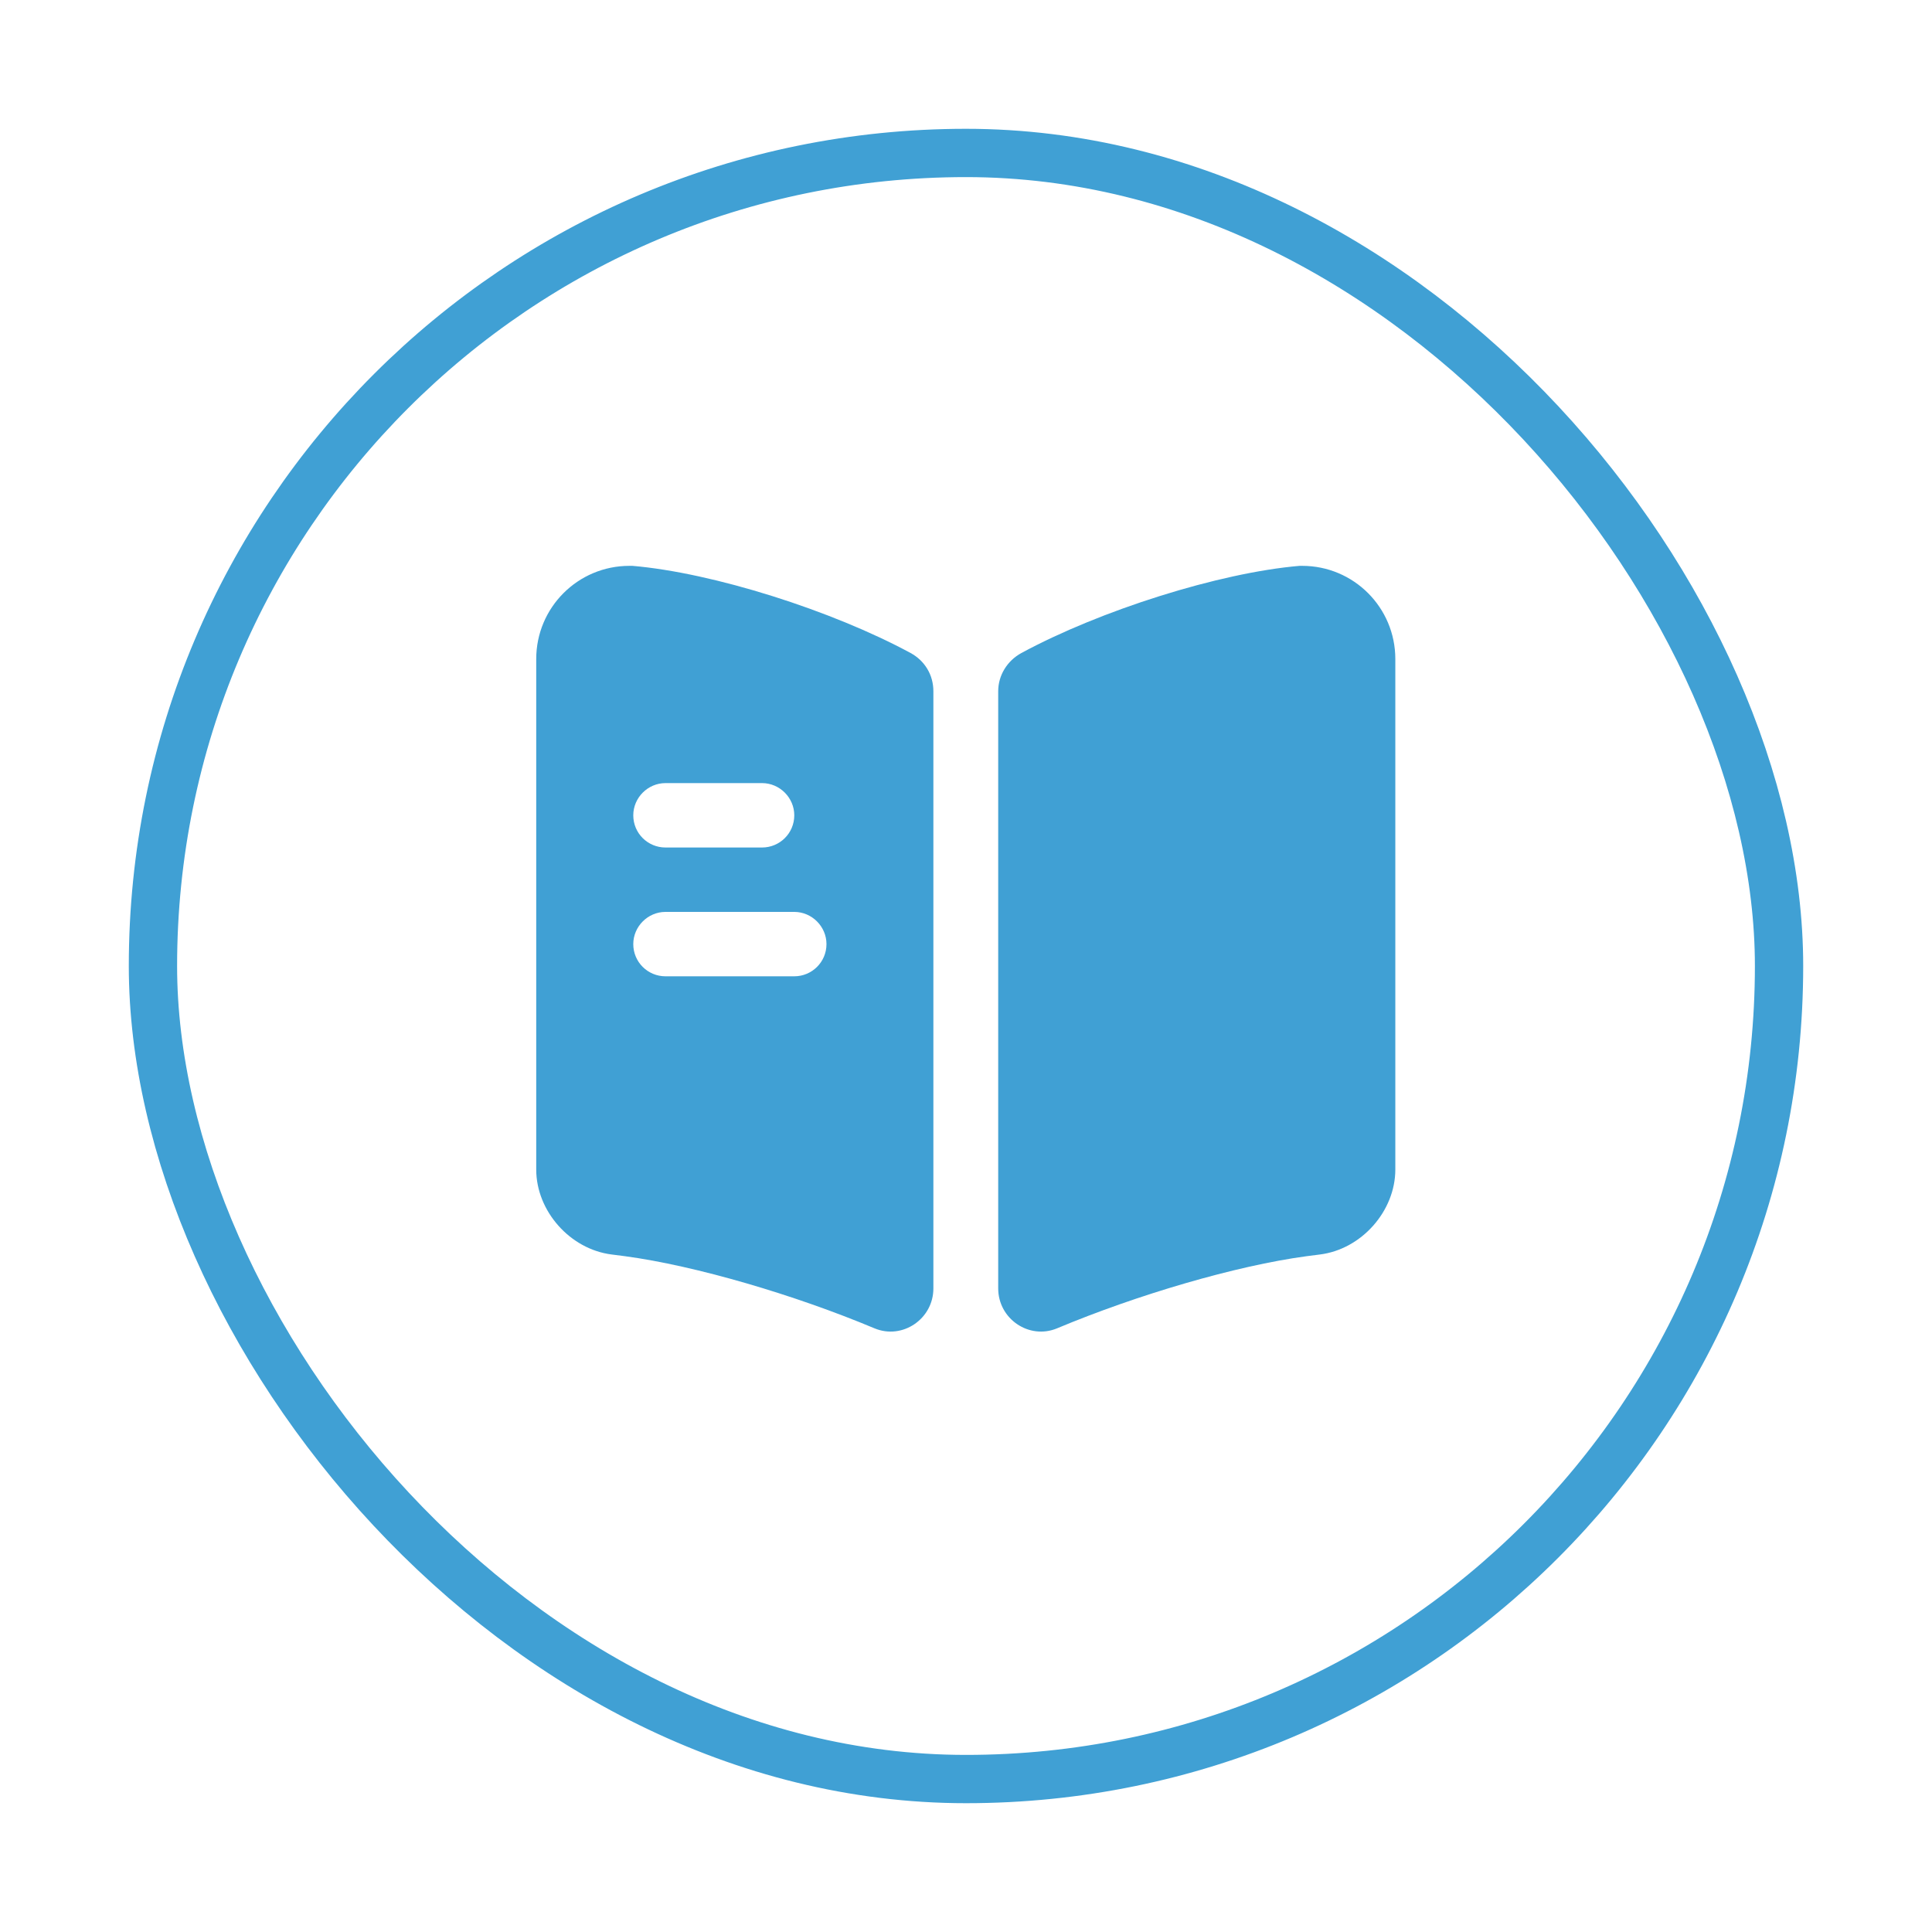 <svg width="60" height="60" viewBox="0 0 60 60" fill="none" xmlns="http://www.w3.org/2000/svg">
  <path d="M43.333 20.467V36.32C43.333 37.613 42.28 38.8 40.987 38.96L40.573 39.013C38.387 39.307 35.307 40.213 32.827 41.253C31.96 41.613 31 40.96 31 40.013V21.467C31 20.973 31.28 20.52 31.72 20.28C34.16 18.96 37.853 17.787 40.36 17.573H40.44C42.04 17.573 43.333 18.867 43.333 20.467Z" fill="#40A0D4"/>
  <path d="M28.28 20.28C25.84 18.96 22.147 17.787 19.64 17.573H19.547C17.947 17.573 16.653 18.867 16.653 20.467V36.32C16.653 37.613 17.707 38.8 19 38.96L19.413 39.013C21.6 39.307 24.68 40.213 27.16 41.253C28.027 41.613 28.987 40.96 28.987 40.013V21.467C28.987 20.96 28.72 20.52 28.28 20.28ZM20.667 24.32H23.667C24.213 24.32 24.667 24.773 24.667 25.32C24.667 25.88 24.213 26.32 23.667 26.32H20.667C20.12 26.32 19.667 25.88 19.667 25.32C19.667 24.773 20.12 24.32 20.667 24.32ZM24.667 30.32H20.667C20.12 30.32 19.667 29.88 19.667 29.32C19.667 28.773 20.12 28.32 20.667 28.32H24.667C25.213 28.32 25.667 28.773 25.667 29.32C25.667 29.88 25.213 30.32 24.667 30.32Z" fill="#40A0D4"/>
  <rect x="4.75" y="4.75" width="50.5" height="50.5" rx="25.25" stroke="#40A0D4" stroke-width="1.5"/>
</svg>
